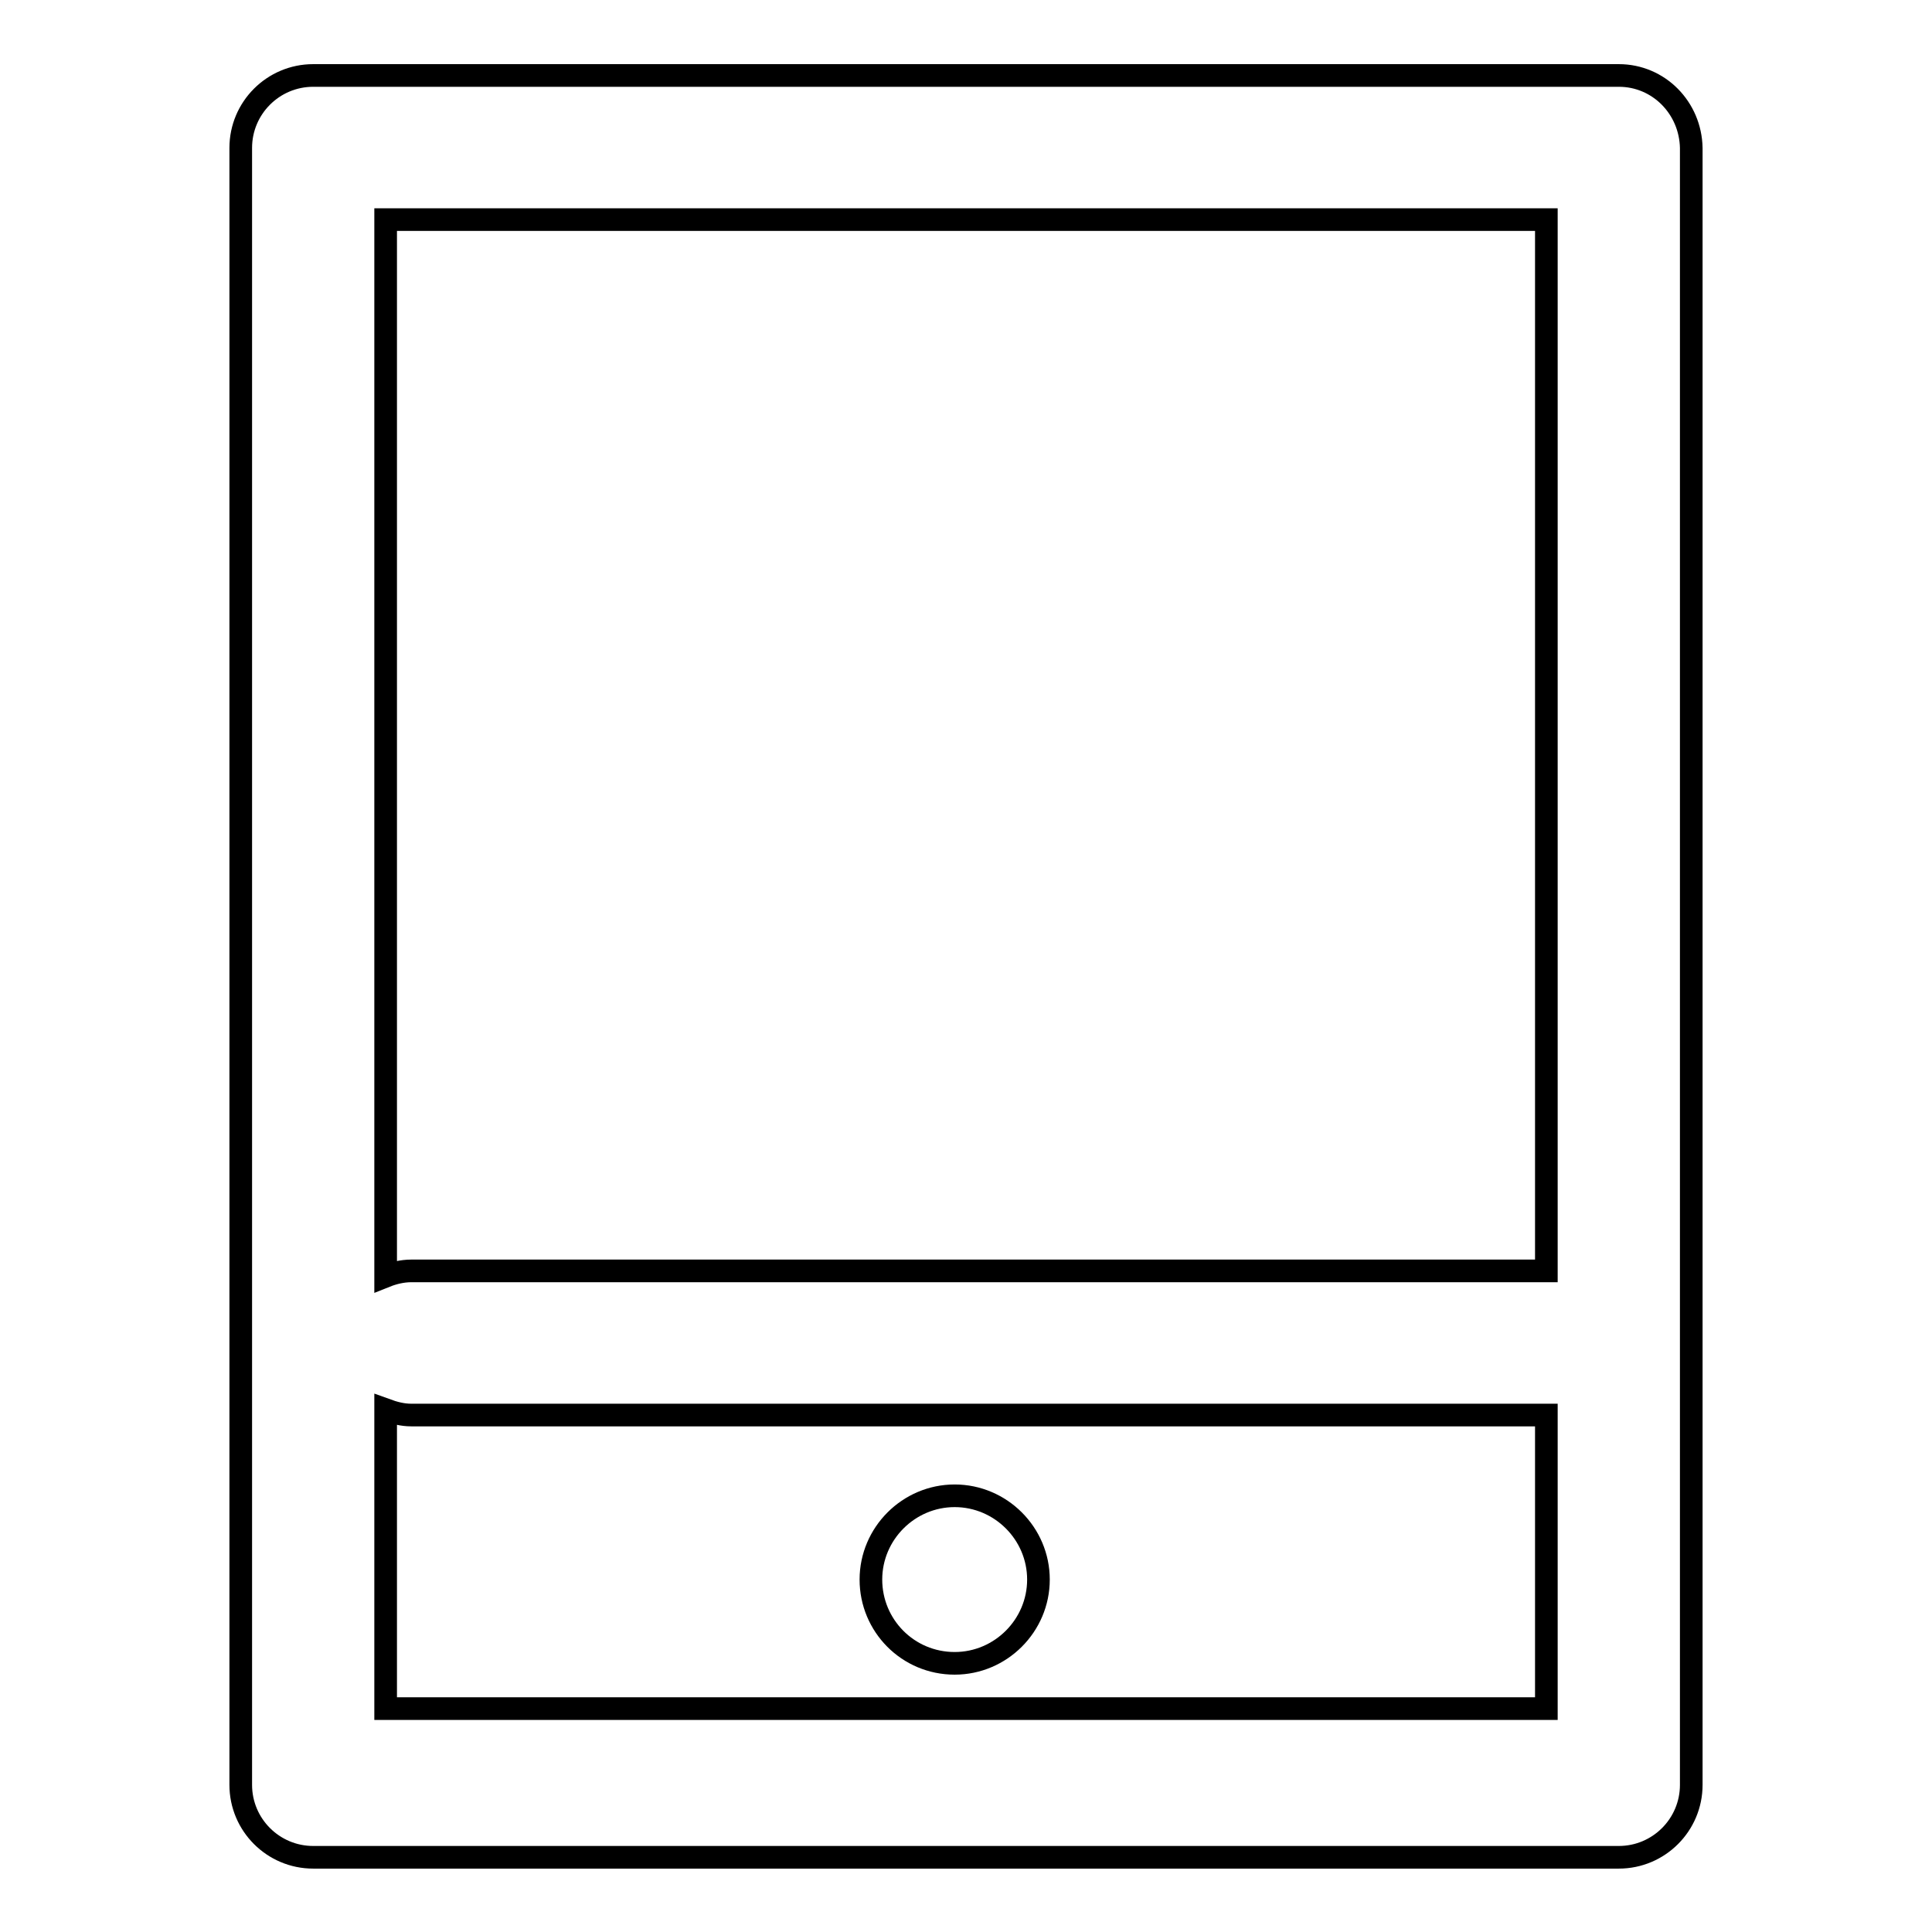 <?xml version="1.0" encoding="utf-8"?>
<!-- Svg Vector Icons : http://www.onlinewebfonts.com/icon -->
<!DOCTYPE svg PUBLIC "-//W3C//DTD SVG 1.1//EN" "http://www.w3.org/Graphics/SVG/1.1/DTD/svg11.dtd">
<svg version="1.1" xmlns="http://www.w3.org/2000/svg" xmlns:xlink="http://www.w3.org/1999/xlink" x="0px" y="0px" viewBox="0 0 256 256" enable-background="new 0 0 256 256" xml:space="preserve">
<g><g><path stroke-width="3" fill-opacity="0" stroke="#000000"  d="M214.5,10h-173c-5.3,0-9.6,4.3-9.6,9.6v216.9c0,5.3,4.3,9.6,9.6,9.6h173c5.3,0,9.6-4.3,9.6-9.6V19.6C224,14.3,219.8,10,214.5,10z M204.9,226.4H51.1v-39.6c1.1,0.4,2.2,0.7,3.4,0.7h150.4V226.4L204.9,226.4z M204.9,168.4H54.5c-1.2,0-2.4,0.3-3.4,0.7v-140h153.8V168.4z M126.5,220.4c6.1,0,11.1-5,11.1-11.1c0-6.1-5-11.1-11.1-11.1s-11.1,5-11.1,11.1C115.4,215.4,120.3,220.4,126.5,220.4z"/></g></g>
</svg>